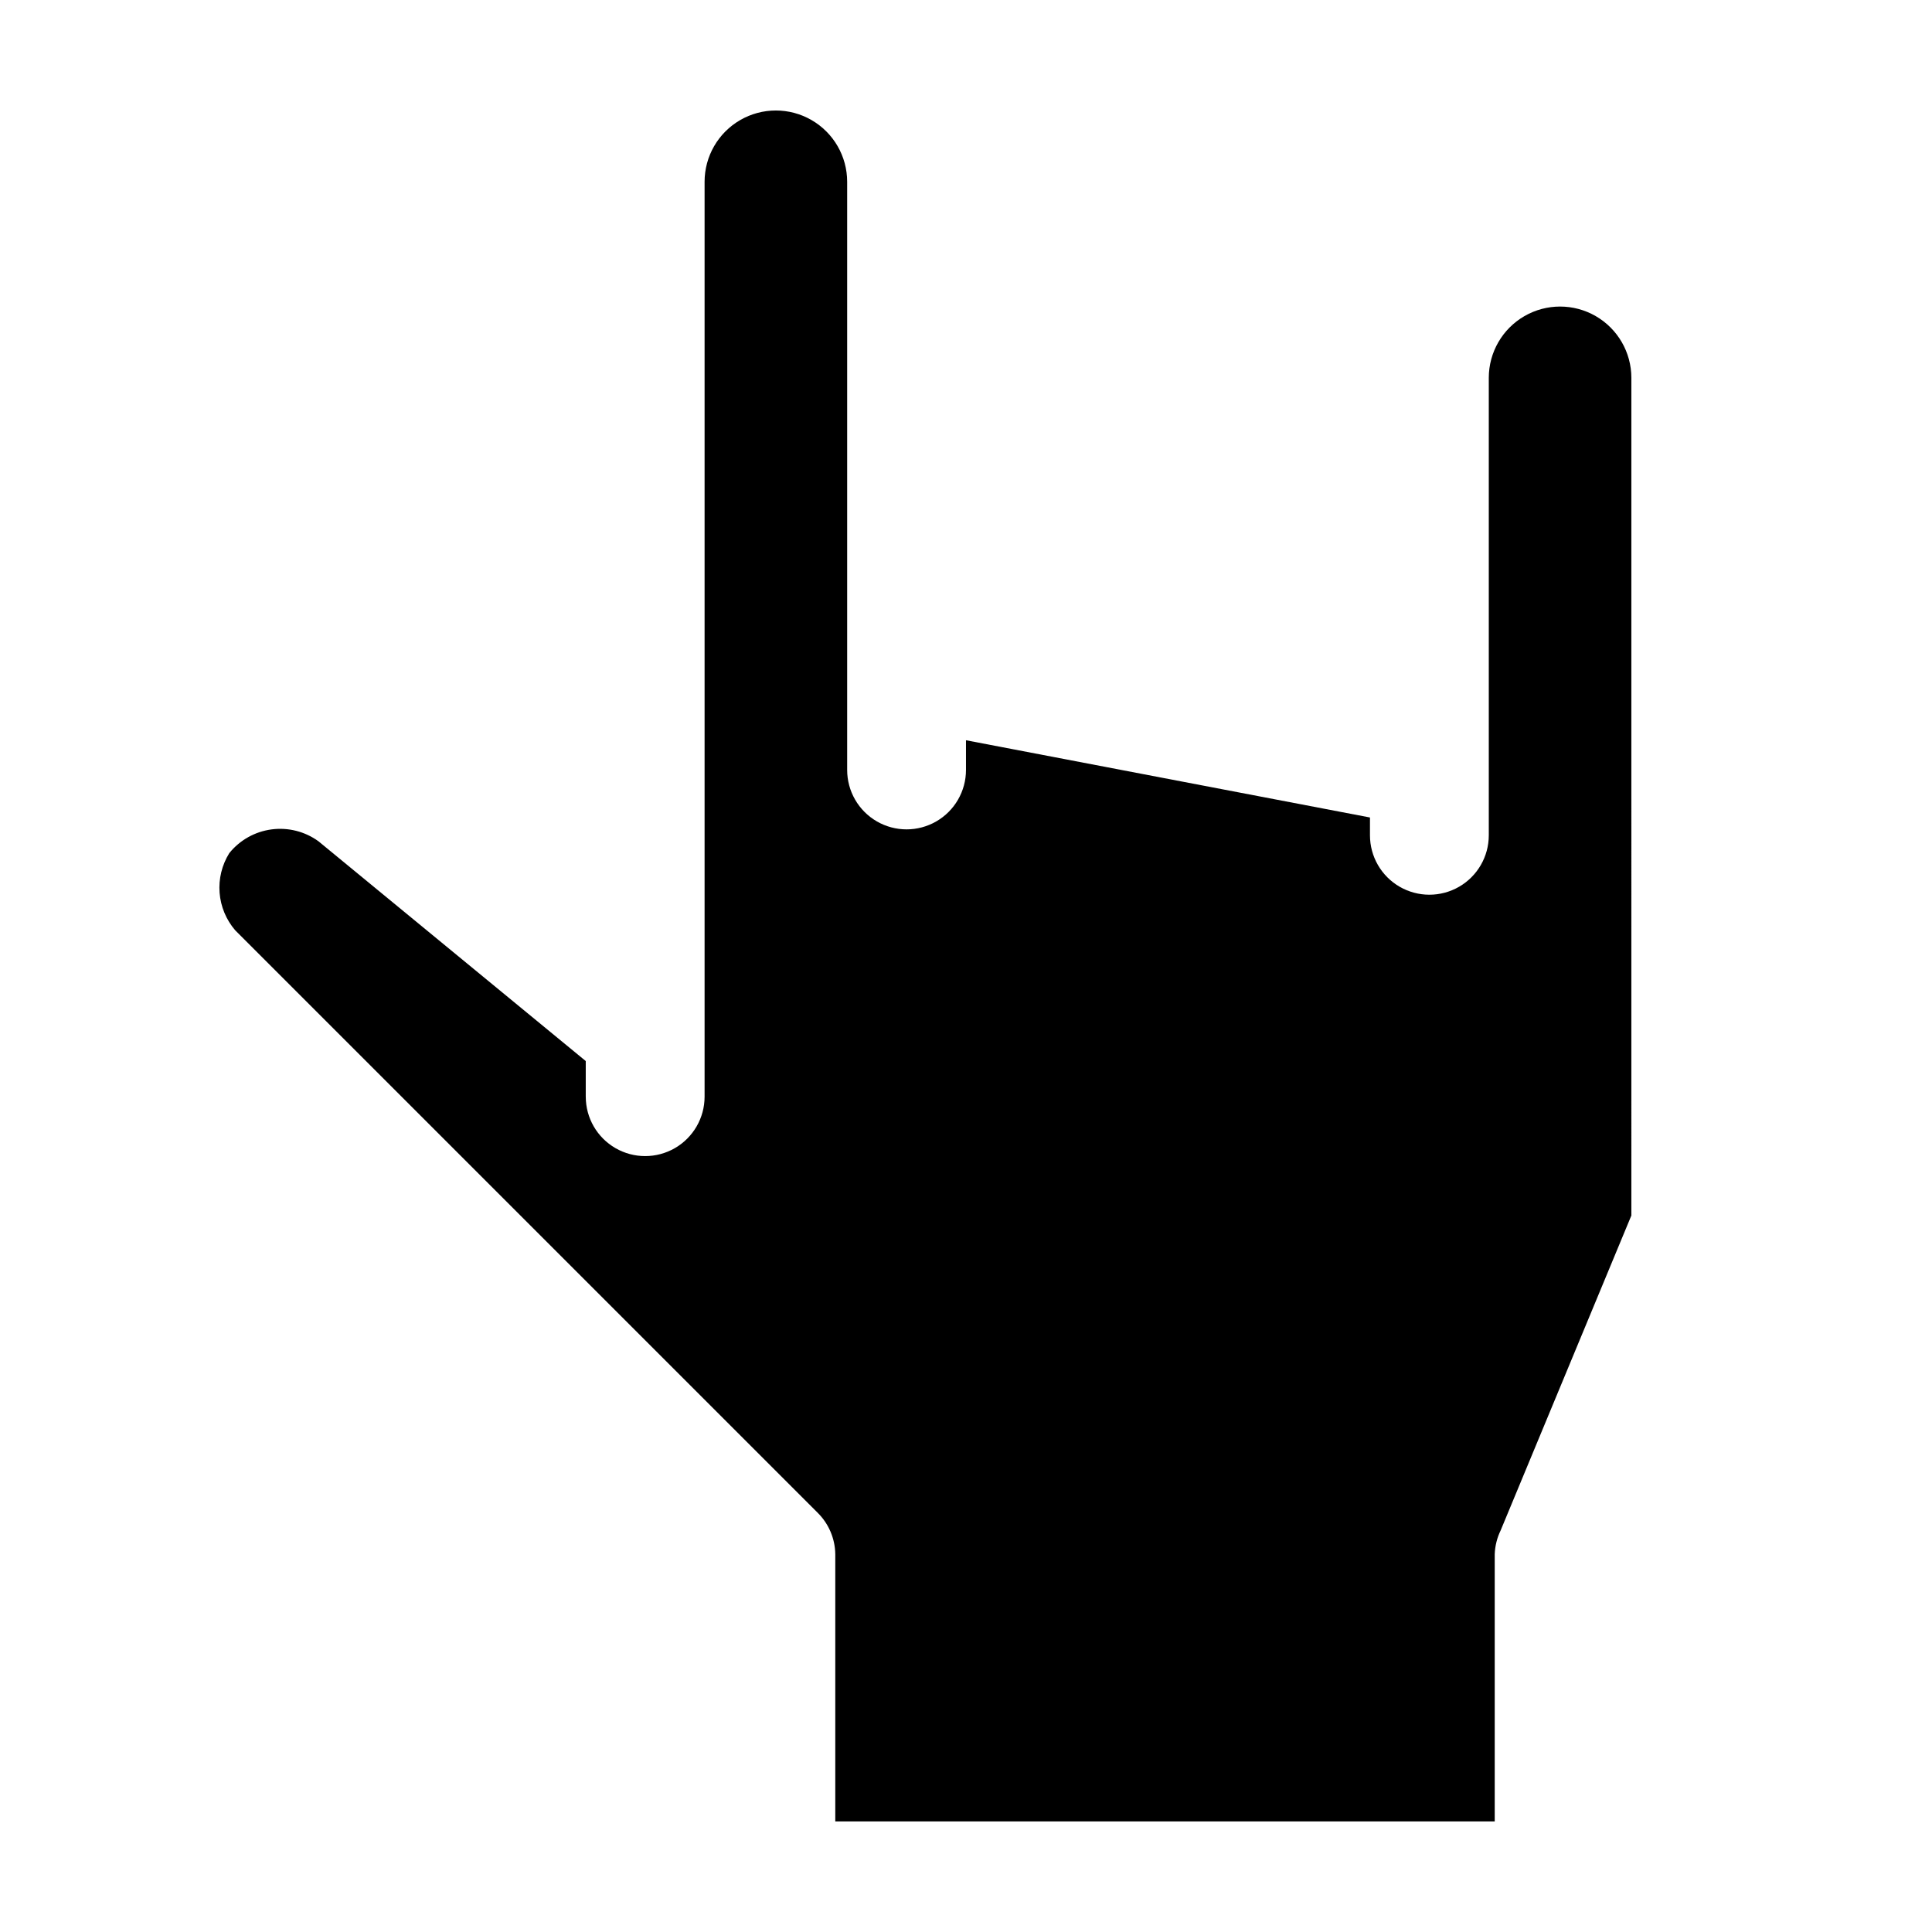 <?xml version="1.0" encoding="UTF-8"?>
<!-- Uploaded to: SVG Repo, www.svgrepo.com, Generator: SVG Repo Mixer Tools -->
<svg fill="#000000" width="800px" height="800px" version="1.1" viewBox="144 144 512 512" xmlns="http://www.w3.org/2000/svg">
 <path d="m576.33 466.12-34.637 83.441c-0.957 1.969-1.492 4.113-1.574 6.297v70.848h-174.76v-70.848c-0.062-4.152-1.758-8.113-4.727-11.02l-154.29-154.29c-2.41-2.797-3.863-6.293-4.148-9.973-0.281-3.684 0.617-7.359 2.574-10.492 2.785-3.449 6.785-5.695 11.18-6.281 4.394-0.586 8.844 0.535 12.434 3.133l70.848 58.254v9.445h0.004c0 5.625 3 10.82 7.871 13.633s10.871 2.812 15.742 0c4.871-2.812 7.875-8.008 7.875-13.633v-242.46c0-6.75 3.598-12.984 9.445-16.359 5.844-3.375 13.047-3.375 18.891 0 5.848 3.375 9.449 9.609 9.449 16.359v155.87c0 5.625 3 10.824 7.871 13.637 4.871 2.812 10.871 2.812 15.742 0s7.875-8.012 7.875-13.637v-7.871l107.06 20.469v4.723c0 5.625 3 10.82 7.871 13.633 4.871 2.812 10.875 2.812 15.746 0 4.871-2.812 7.871-8.008 7.871-13.633v-121.23c0-6.75 3.602-12.988 9.445-16.363 5.848-3.375 13.047-3.375 18.895 0 5.844 3.375 9.445 9.613 9.445 16.363z"/>
</svg>